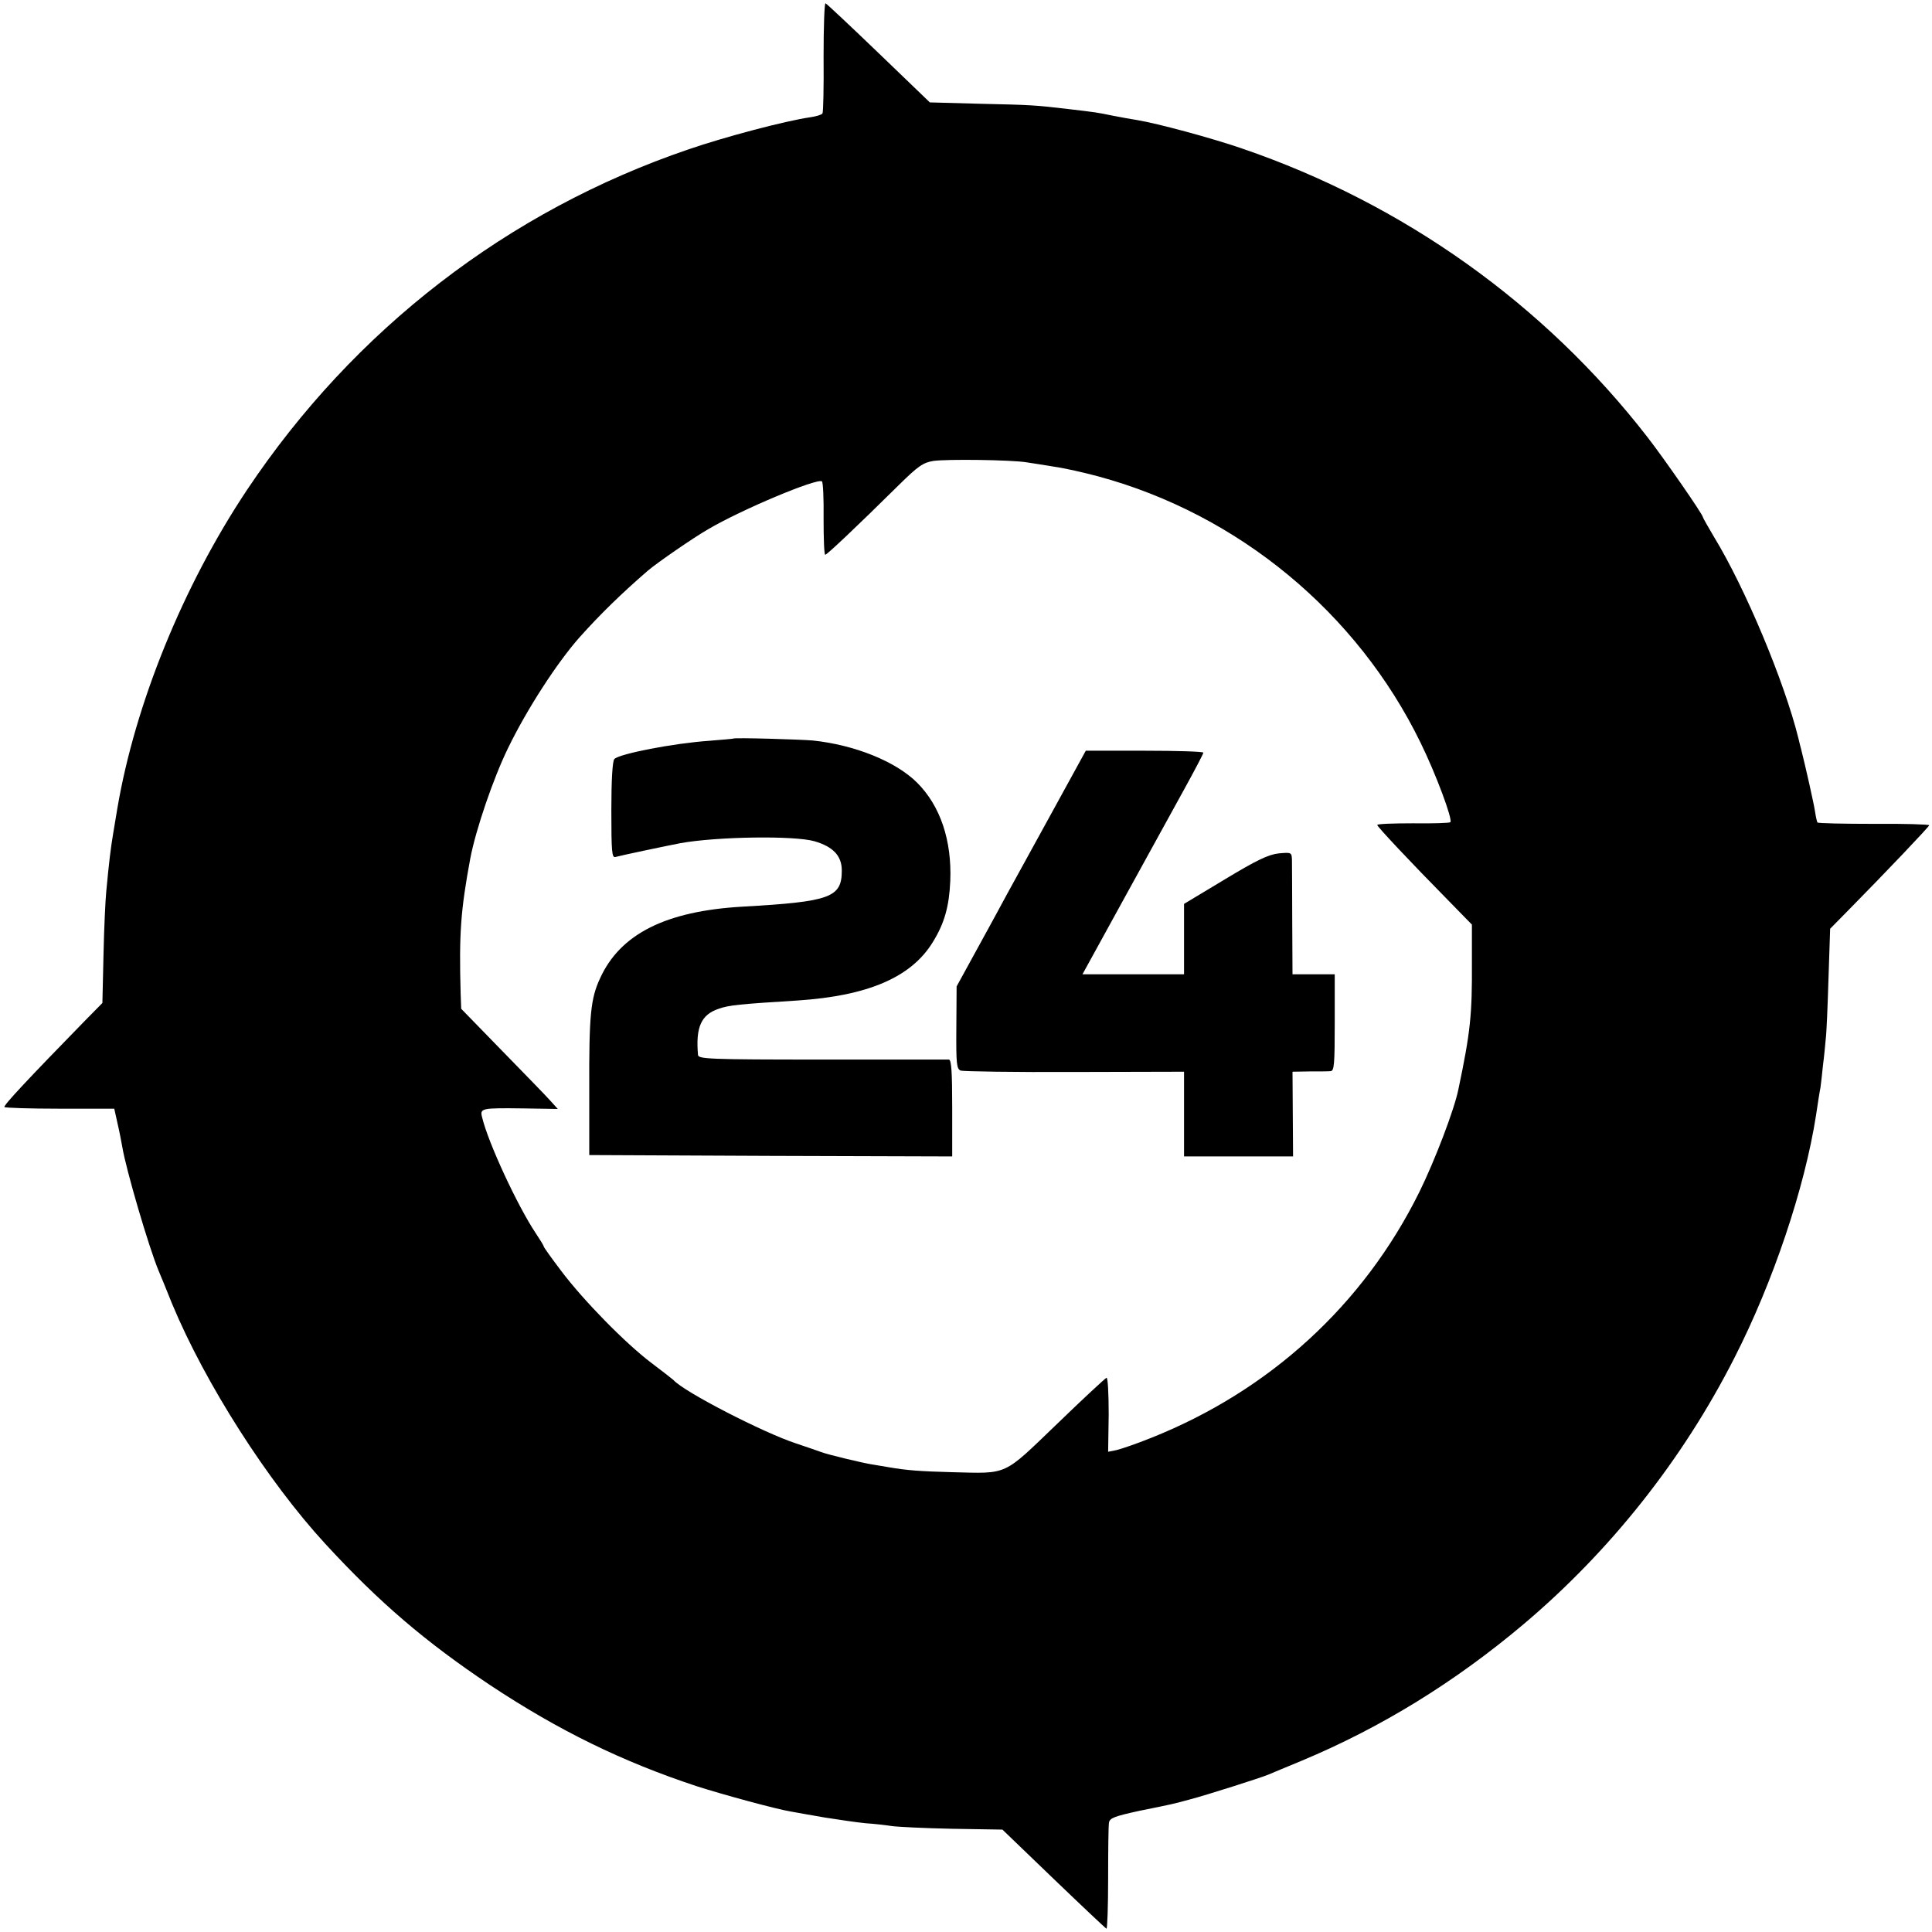 <svg xmlns="http://www.w3.org/2000/svg" version="1.0" viewBox="0 0 700 700"><path d="M298.4 20.6c.1 10.8-.1 20-.4 20.5-.3.5-2.4 1.1-4.5 1.4-9 1.3-30.9 7.1-44 11.6-65.5 22.3-121.2 65.3-160 123.4-23.2 34.8-40.6 77.7-47 115.5-.3 1.9-1 6-1.5 9-.9 5.4-1.5 10.3-2.5 21-.3 3-.8 13.3-1 22.9l-.4 17.5-6.4 6.5c-20.2 20.7-29.5 30.6-29.1 31.2.2.3 9.2.6 20.1.6h19.7l1.2 5.4c.7 3 1.4 6.7 1.7 8.4 1.3 8 9.6 36.4 13.2 45 .7 1.6 2.9 7 4.9 12 12 28.8 34.6 64.2 55.5 86.9 19.6 21.3 36.3 35.5 59.6 51.1 24.9 16.5 48 27.8 75 36.7 9 2.9 29.1 8.4 34.3 9.2 1.5.3 6.8 1.2 11.9 2.1 5.1.8 11.8 1.8 15 2.1 3.2.2 7.4.7 9.3 1 1.9.3 11.8.8 21.9 1l18.3.3 18.5 17.8c10.2 9.8 18.8 17.9 19.2 18.1.3.1.6-8 .6-18 0-10.1.1-19.2.3-20.4.3-1.7 1.9-2.3 11-4.3 12.4-2.5 12.3-2.5 18.2-4.1 5.8-1.5 25.9-7.9 28.5-9 1.1-.5 6.5-2.7 12-5 29-12.1 55.7-28.6 80.5-49.5 31.5-26.6 57.7-59.7 76.4-96.5 14-27.4 25.5-61.6 29.6-88 .6-4.1 1.3-8.6 1.6-10 .2-1.4.6-5 .9-8 .4-3 .8-7.3 1-9.5.3-2.2.7-12.1 1-22l.6-18 6.4-6.5c13.6-13.8 29.5-30.5 29.5-31 0-.3-9-.6-20.1-.5-11 0-20.2-.2-20.4-.5-.2-.3-.6-2.1-.9-4.1-.4-2.7-3.4-16.1-5-22.4-.2-.6-.6-2.4-1-4-5.1-20.6-19.3-54.5-30.6-73-2.2-3.7-4-6.9-4-7.1 0-1-14.1-21.3-20-28.9-37.4-48.3-88.5-84.7-147-104.7-11-3.8-30.7-9.1-38-10.3-1.9-.3-5.9-1-8.9-1.6-5.8-1.2-6-1.2-16.1-2.4-11.9-1.4-13.4-1.5-31.8-1.9l-18.3-.5-18.5-17.8c-10.2-9.8-18.8-17.9-19.3-18.1-.4-.1-.7 8.6-.7 19.4zm73.5 146.9c2 .3 6.5 1 10.1 1.6 3.6.5 10.7 2.1 15.9 3.5 50.7 13.7 93.8 49.3 116.8 96.5 5.5 11.2 11.7 27.8 10.8 28.8-.3.3-6.4.5-13.5.4-7.2 0-13 .2-13 .6 0 .6 11.8 13.2 25.7 27.3l8.6 8.8v13.7c.1 18.9-.5 25.1-4.9 46-1.5 7.4-8.5 25.7-14.1 37.1-20.2 40.9-54.3 72.1-97.3 89.2-5.2 2.1-10.8 4-12.5 4.4l-3 .6.2-13.5c0-7.5-.3-13.5-.8-13.3-.5.2-8.6 7.7-18 16.8-19.7 18.9-17.4 17.9-37.9 17.4-11.7-.3-16.7-.7-23-1.8-1.9-.3-4.6-.8-6-1-3.7-.6-16.2-3.6-18.5-4.5-1.1-.4-5.1-1.8-9-3.1-11.7-3.8-40.7-18.7-44.5-23-.3-.3-3.9-3.1-8-6.2-9.4-7.1-24.7-22.7-32.8-33.5-3.4-4.5-6.2-8.4-6.2-8.7 0-.3-1.3-2.4-2.9-4.8-6.6-9.9-17.2-32.7-19.4-41.9-.9-3.4-.4-3.5 15.1-3.3l12.3.2-2.8-3.1c-1.5-1.7-9.4-9.8-17.5-18.1l-14.7-15.1-.2-5.5c-.6-21.8 0-30.1 3.5-49 2-10.5 8.4-29.2 13.7-40 6.8-14 17.6-30.7 25.8-40 7.6-8.5 15.3-16 24.9-24.3 3.3-2.8 16.3-11.8 21.7-14.9 12-7.1 39.4-18.6 41.3-17.4.4.2.7 6.3.6 13.5 0 7.2.2 13.1.6 13.1.6 0 10.6-9.4 26.7-25.3 7-6.9 8.8-8.1 12.5-8.7 4.9-.7 28.2-.4 33.7.5z"/><path d="M265.7 267.6c-.1.1-4 .4-8.7.8-13 .9-32.5 4.7-34.4 6.6-.7.7-1.1 7.8-1.1 18.5 0 15.2.2 17.4 1.5 17 1.7-.5 18.8-4.1 23.5-5 13.3-2.4 41.3-2.8 48.6-.7 6.8 2 9.9 5.3 9.9 10.6 0 9.8-4.1 11.3-36 13.1-27.8 1.6-44.3 9.9-51.6 26-3.4 7.3-4 13.4-3.9 40v24l65.8.3 65.7.2v-17.5c0-13.3-.3-17.5-1.2-17.6h-46c-41.2 0-44.8-.2-44.9-1.7-.9-10.1 1.2-14.6 7.5-16.7 3.6-1.3 7.6-1.7 28.6-3 25.5-1.7 41.2-8.4 49-21.2 4.2-6.8 5.9-12.9 6.3-22.1.6-14.7-3.6-27.2-12-35.6-7.7-7.7-22.6-13.7-37.8-15.3-4.7-.4-28.4-1.1-28.8-.7zM381 294.6c-6.9 12.5-14.1 25.7-16.1 29.3-1.9 3.6-6.9 12.7-10.9 20l-7.4 13.5-.1 14.9c-.1 13.3.1 15 1.6 15.6 1 .3 19.6.6 41.3.5l39.6-.1V419h39.5l-.1-15.4-.1-15.3 6.1-.1c3.4 0 6.8 0 7.7-.1 1.3-.1 1.5-2.4 1.5-17.6V353h-15.3l-.1-19.3c0-10.5-.1-20.5-.1-22.1-.1-2.8-.2-2.8-4.8-2.4-3.7.4-8.1 2.5-19.5 9.4l-14.8 8.9V353h-36.8l15-27.3c8.2-14.9 18.1-32.9 21.9-39.8 3.8-6.9 6.9-12.8 6.9-13.2 0-.4-9.6-.7-21.3-.7h-21.3L381 294.6z"/></svg>